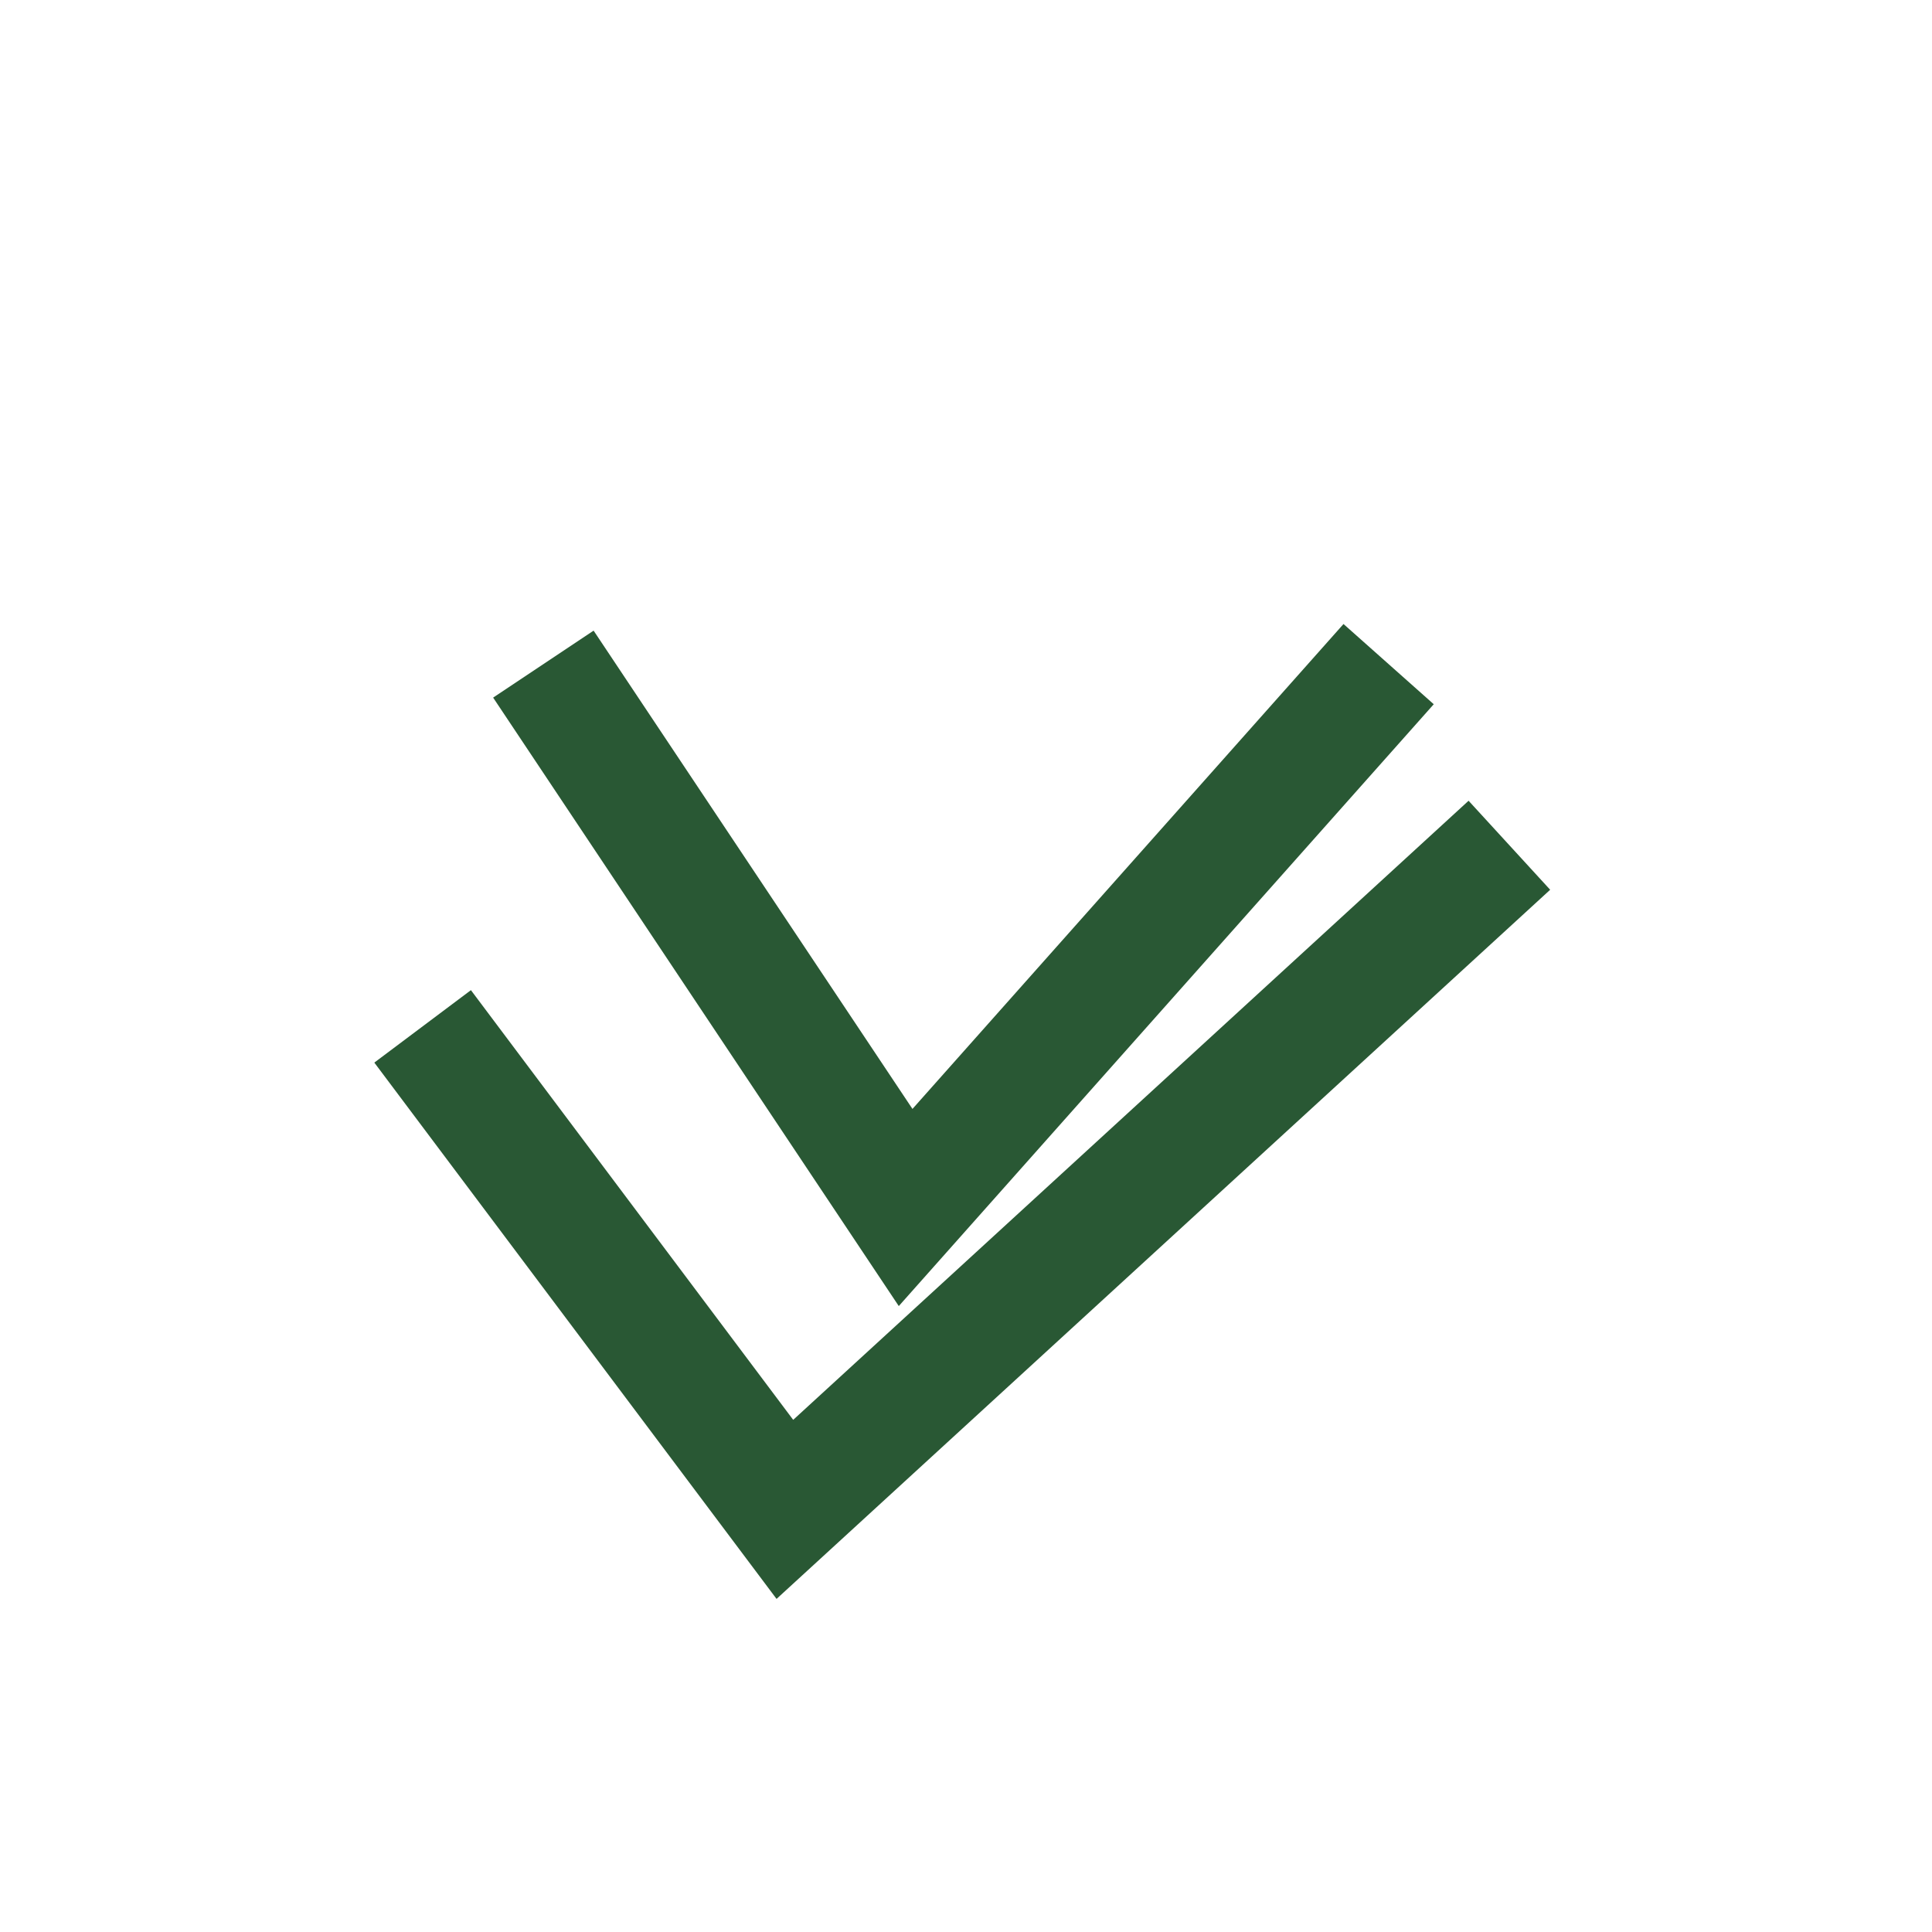 <?xml version="1.0" encoding="UTF-8"?>
<svg xmlns="http://www.w3.org/2000/svg" width="32" height="32" viewBox="0 0 32 32"><path d="M7 17l6 8 12-11M9 11l6 9 8-9" stroke="#295834" stroke-width="2" fill="none"/></svg>